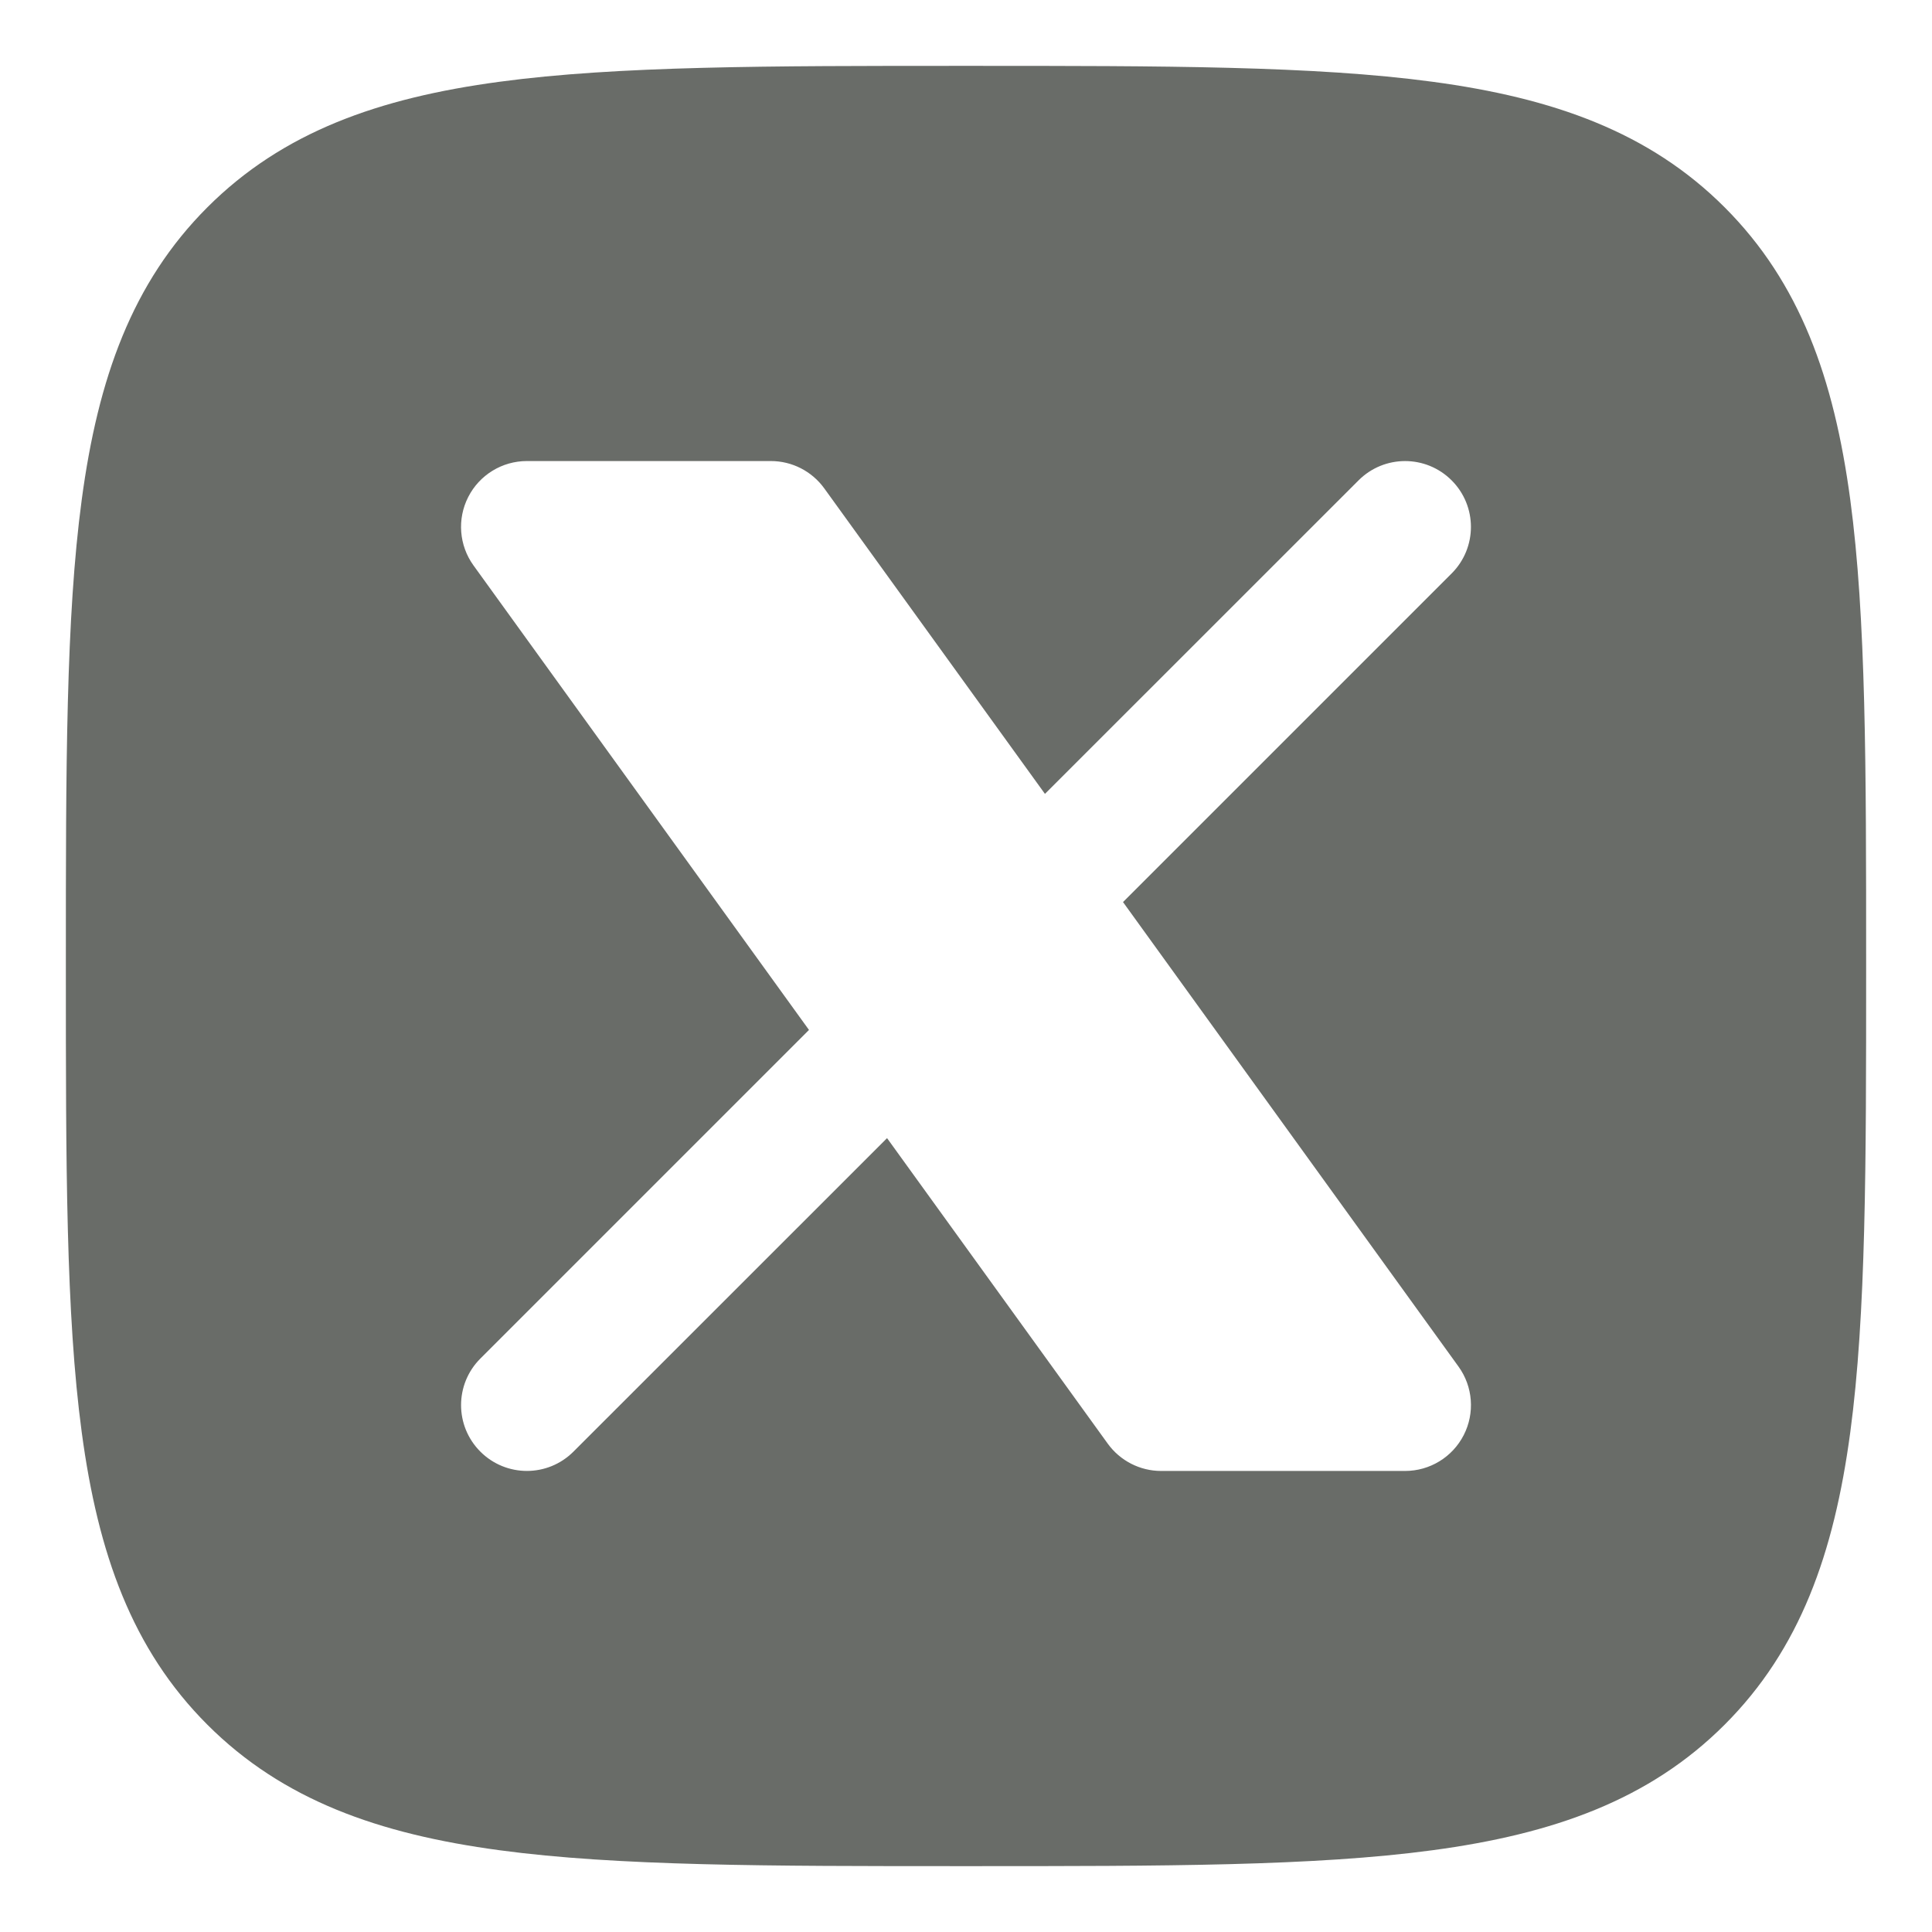 <svg width="22" height="22" viewBox="0 0 22 22" fill="none" xmlns="http://www.w3.org/2000/svg">
<path fill-rule="evenodd" clip-rule="evenodd" d="M16.312 0.931C14.969 0.75 13.248 0.75 11.057 0.75H10.943C8.752 0.75 7.031 0.75 5.688 0.931C4.311 1.116 3.219 1.503 2.361 2.361C1.503 3.219 1.116 4.311 0.931 5.688C0.75 7.031 0.75 8.752 0.75 10.943V11.057C0.75 13.248 0.75 14.969 0.931 16.312C1.116 17.689 1.503 18.781 2.361 19.639C3.219 20.497 4.311 20.884 5.688 21.069C7.031 21.25 8.752 21.25 10.943 21.25H11.057C13.248 21.25 14.969 21.25 16.312 21.069C17.689 20.884 18.781 20.497 19.639 19.639C20.497 18.781 20.884 17.689 21.069 16.312C21.25 14.969 21.25 13.248 21.25 11.057V10.943C21.25 8.752 21.25 7.031 21.069 5.688C20.884 4.311 20.497 3.219 19.639 2.361C18.781 1.503 17.689 1.116 16.312 0.931ZM6 5.25C5.718 5.25 5.46 5.408 5.332 5.659C5.204 5.909 5.227 6.211 5.392 6.439L9.212 11.728L5.47 15.47C5.177 15.763 5.177 16.237 5.47 16.53C5.763 16.823 6.237 16.823 6.53 16.53L10.101 12.96L12.614 16.439C12.755 16.634 12.981 16.75 13.222 16.75H16C16.282 16.75 16.54 16.592 16.668 16.341C16.796 16.091 16.773 15.789 16.608 15.561L12.788 10.272L16.53 6.53C16.823 6.237 16.823 5.763 16.53 5.47C16.237 5.177 15.763 5.177 15.47 5.47L11.899 9.04L9.386 5.561C9.245 5.366 9.019 5.25 8.778 5.25H6Z" fill="#696C68"/>
</svg>

